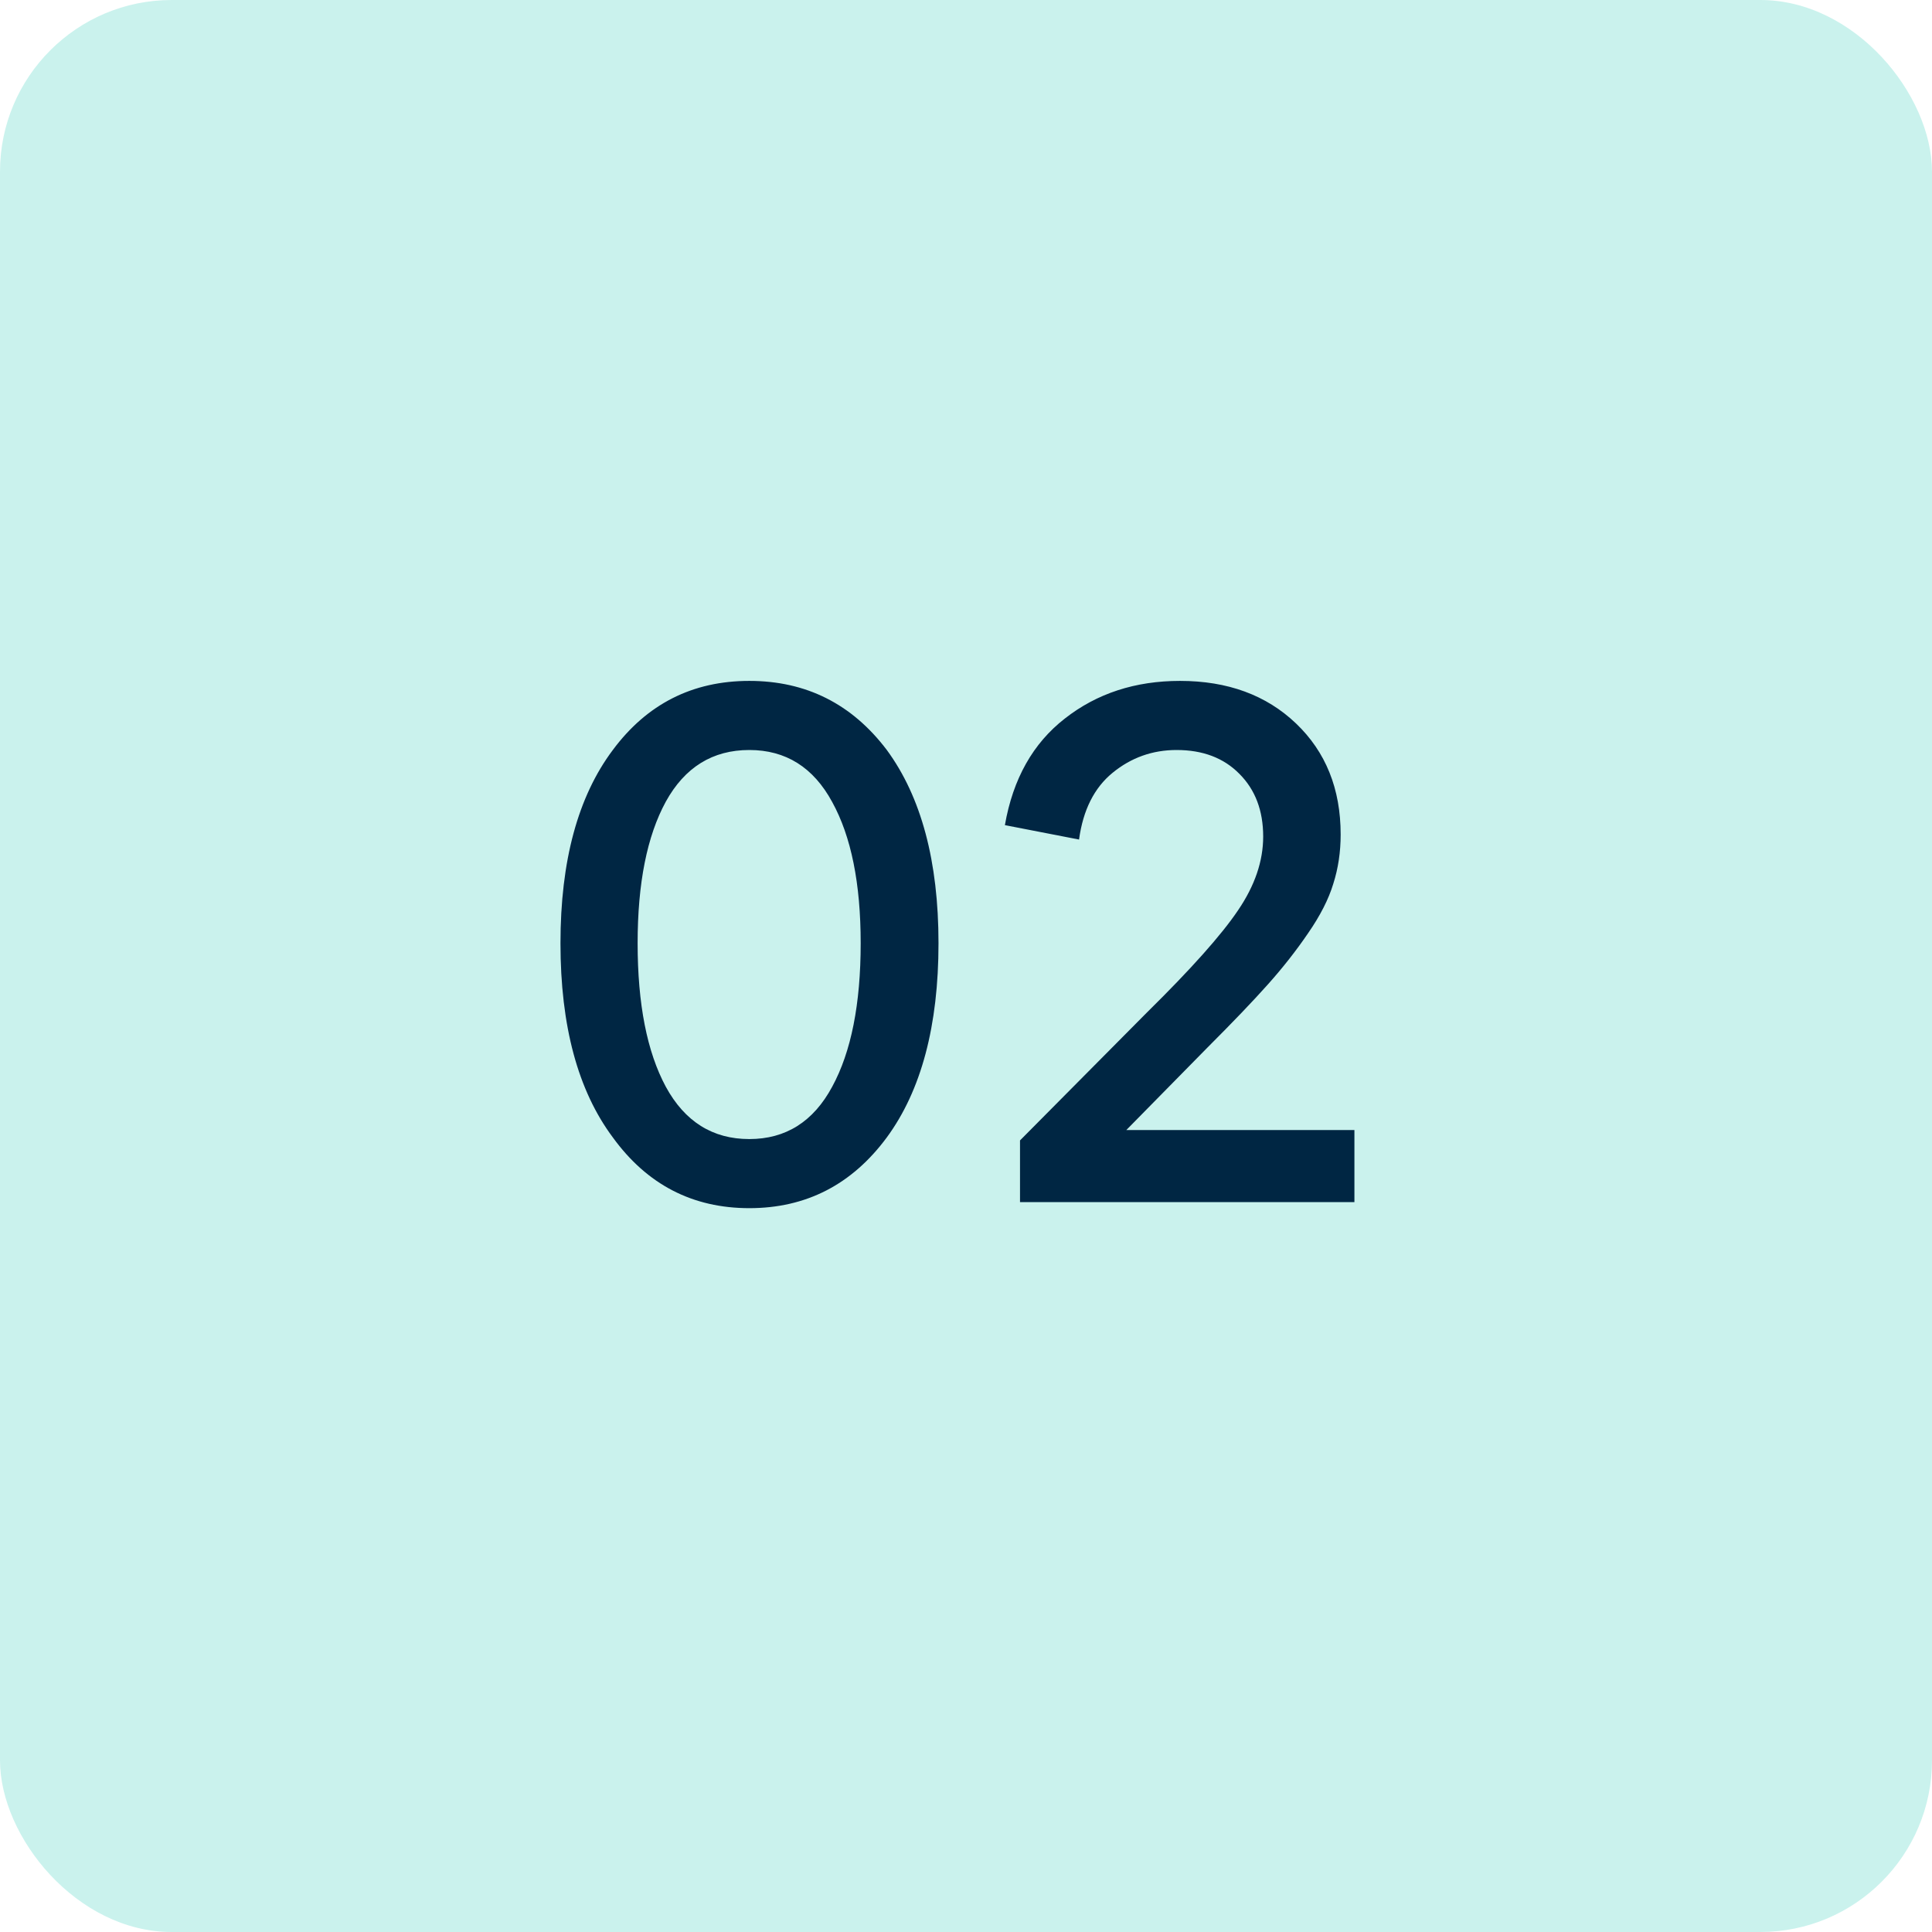 <?xml version="1.0" encoding="UTF-8"?> <svg xmlns="http://www.w3.org/2000/svg" width="90" height="90" viewBox="0 0 90 90" fill="none"> <rect width="90" height="90" rx="8" fill="#CAF2ED"></rect> <path d="M43.719 43.938C43.719 47.781 42.917 50.797 41.312 52.984C39.688 55.182 37.552 56.281 34.906 56.281C32.26 56.281 30.141 55.182 28.547 52.984C26.922 50.807 26.109 47.792 26.109 43.938C26.109 40.104 26.922 37.104 28.547 34.938C30.141 32.792 32.26 31.719 34.906 31.719C37.552 31.719 39.688 32.792 41.312 34.938C42.917 37.125 43.719 40.125 43.719 43.938ZM34.906 53.062C36.604 53.062 37.891 52.25 38.766 50.625C39.651 49 40.094 46.771 40.094 43.938C40.094 41.156 39.651 38.964 38.766 37.359C37.891 35.745 36.604 34.938 34.906 34.938C33.198 34.938 31.901 35.74 31.016 37.344C30.141 38.948 29.703 41.146 29.703 43.938C29.703 46.771 30.141 49 31.016 50.625C31.901 52.25 33.198 53.062 34.906 53.062ZM52.469 52.641H63.094V56H47.516V53.125L53.422 47.172C55.484 45.141 56.901 43.552 57.672 42.406C58.453 41.26 58.844 40.115 58.844 38.969C58.844 37.76 58.474 36.786 57.734 36.047C57.005 35.307 56.031 34.938 54.812 34.938C53.688 34.938 52.693 35.292 51.828 36C50.974 36.698 50.453 37.734 50.266 39.109L46.812 38.438C47.188 36.281 48.12 34.625 49.609 33.469C51.099 32.302 52.885 31.719 54.969 31.719C57.188 31.719 58.99 32.38 60.375 33.703C61.76 35.026 62.453 36.75 62.453 38.875C62.453 39.688 62.339 40.453 62.109 41.172C61.891 41.891 61.5 42.656 60.938 43.469C60.385 44.281 59.76 45.078 59.062 45.859C58.365 46.641 57.427 47.62 56.25 48.797L52.469 52.641Z" fill="#002643"></path> </svg> 
